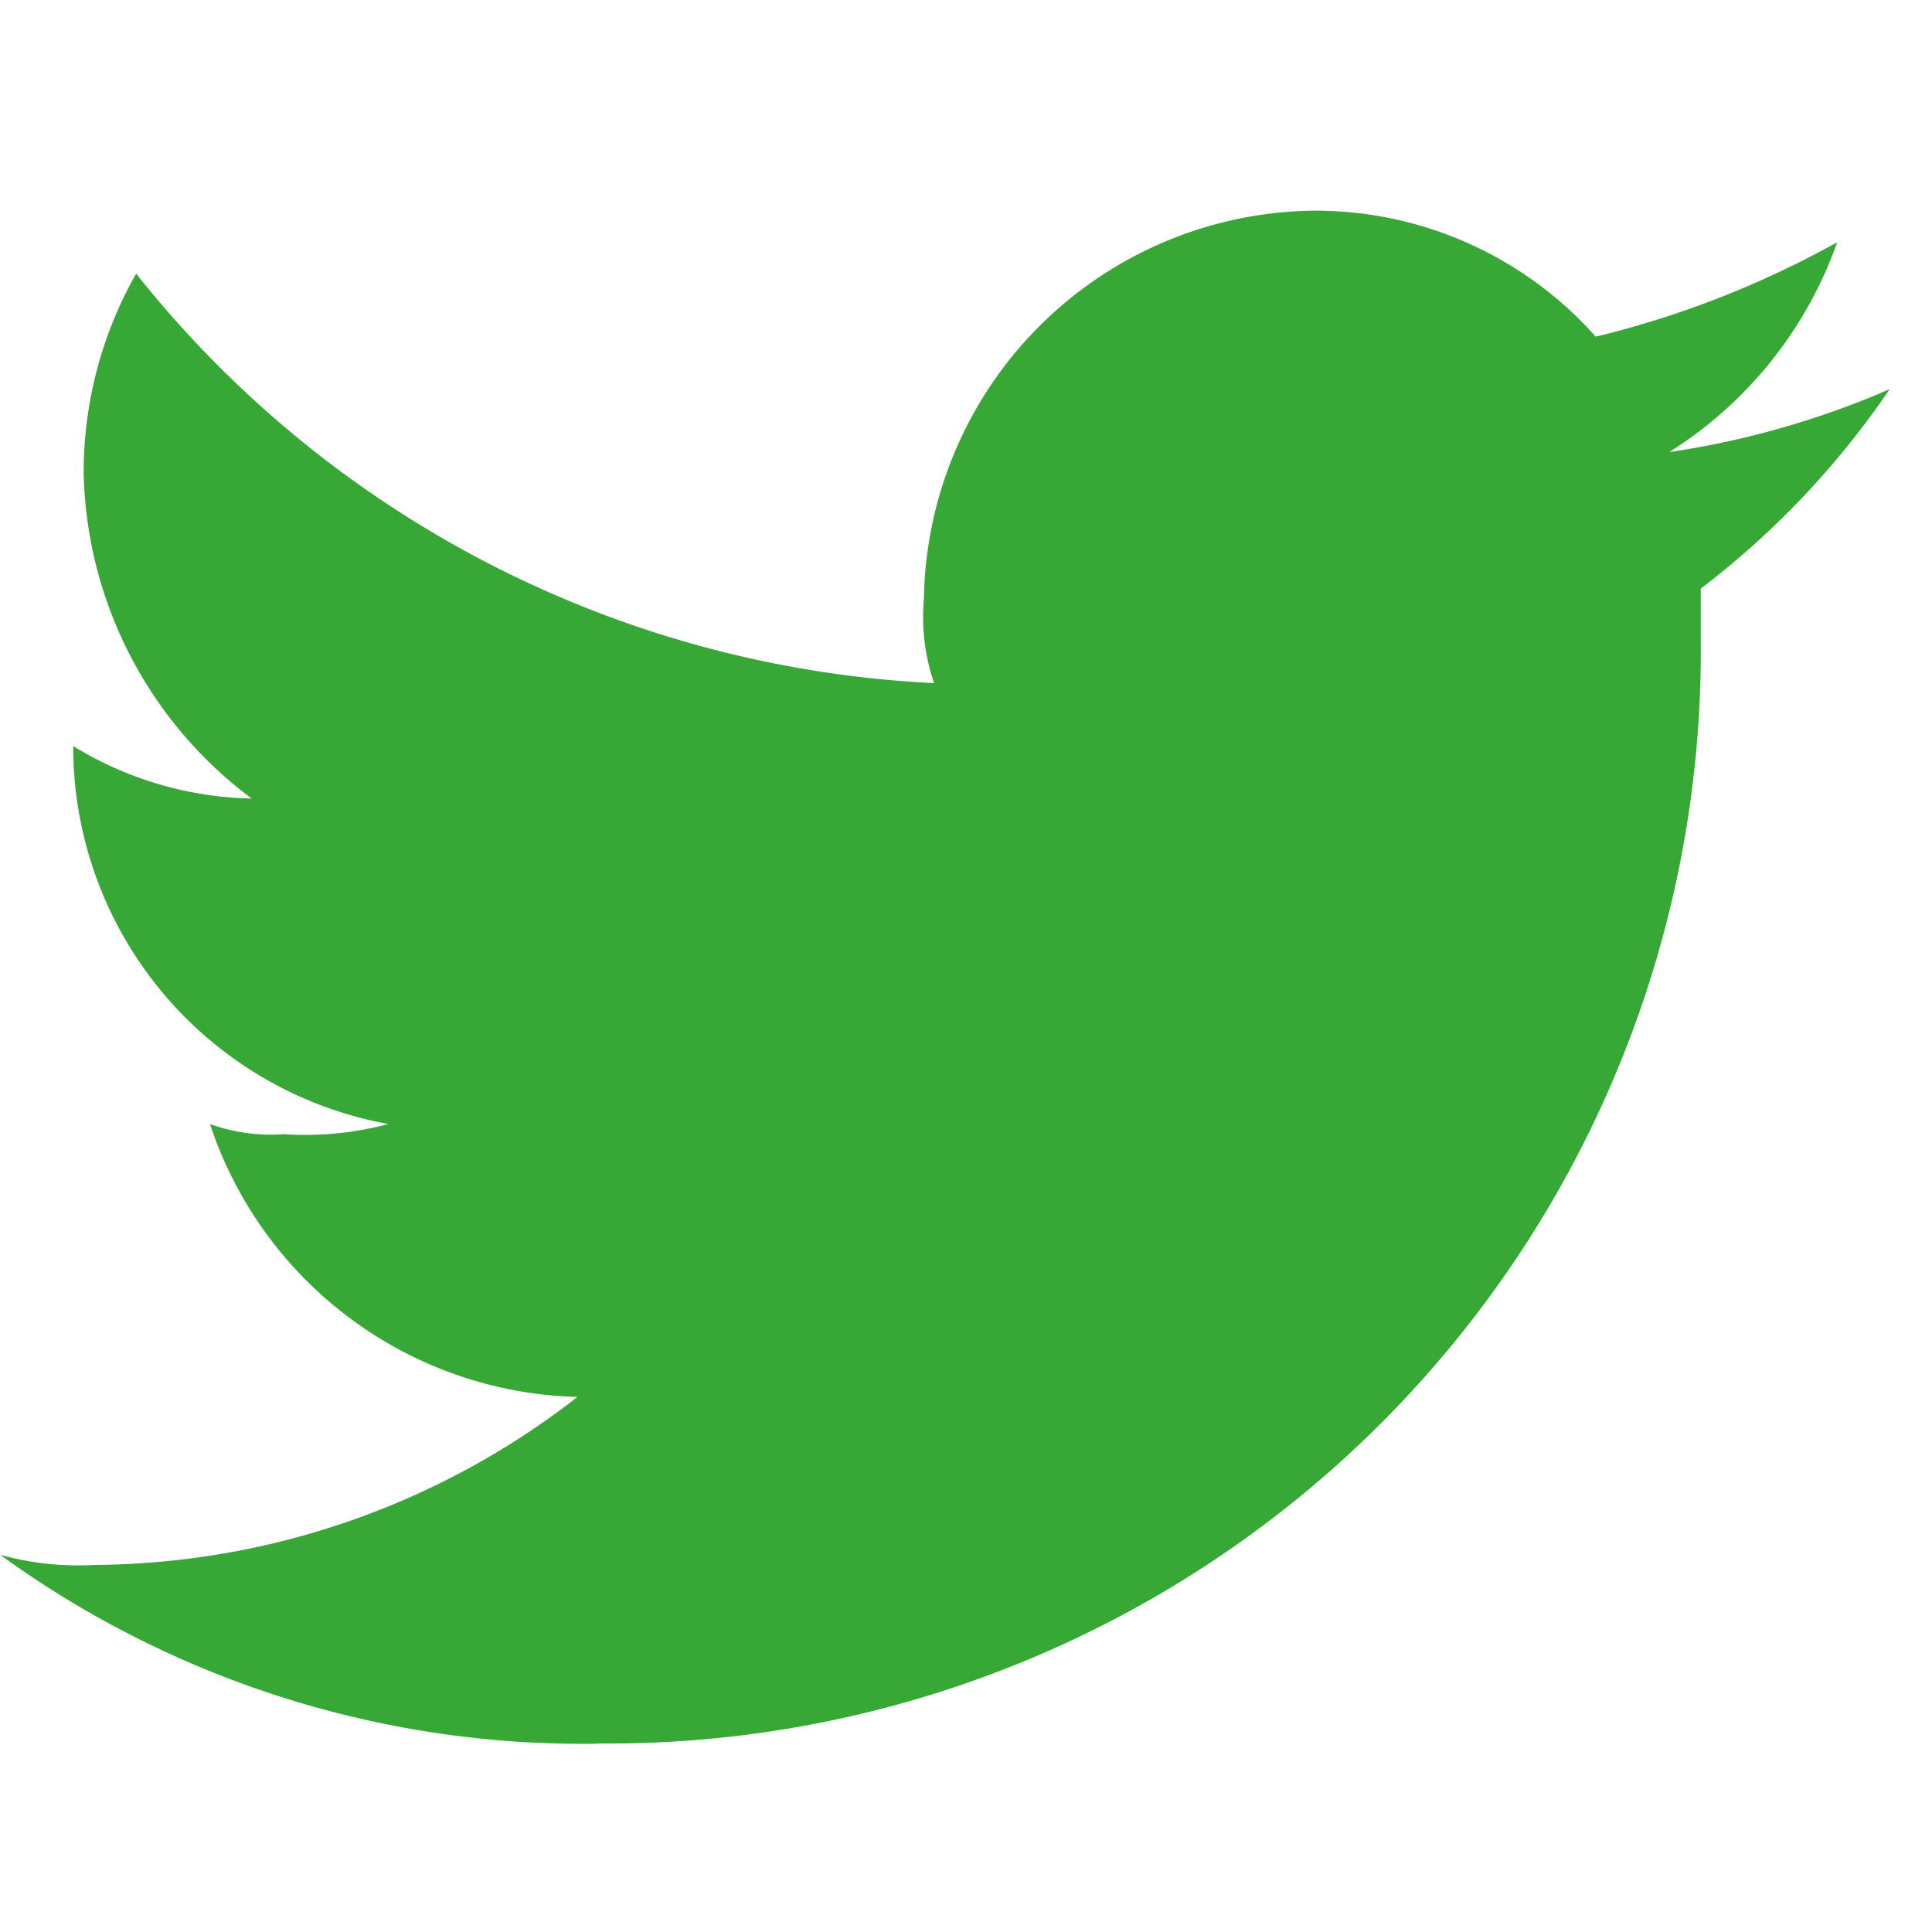 <svg id="Component_12_63" data-name="Component 12 – 63" xmlns="http://www.w3.org/2000/svg" width="19" height="19" viewBox="0 0 19 19">
  <rect id="Rectangle_393" data-name="Rectangle 393" width="19" height="19" transform="translate(0)" fill="none"/>
  <path id="Path_2" data-name="Path 2" d="M43.885,17.074A10.745,10.745,0,0,0,54.726,6.233V5.717a8.393,8.393,0,0,0,1.858-1.962,8.571,8.571,0,0,1-2.168.619A4.017,4.017,0,0,0,56.068,2.31a9.47,9.47,0,0,1-2.375.929A3.687,3.687,0,0,0,50.906,2a3.879,3.879,0,0,0-3.82,3.82,2.013,2.013,0,0,0,.1.826,10.675,10.675,0,0,1-7.847-4.027,3.954,3.954,0,0,0-.516,1.962,4.1,4.1,0,0,0,1.652,3.2,3.481,3.481,0,0,1-1.755-.516h0a3.773,3.773,0,0,0,3.1,3.717,3.183,3.183,0,0,1-1.032.1,1.757,1.757,0,0,1-.723-.1,3.911,3.911,0,0,0,3.614,2.684,7.8,7.8,0,0,1-4.749,1.652,2.858,2.858,0,0,1-.929-.1,9.745,9.745,0,0,0,5.885,1.858" transform="translate(-38 0.072)" fill="#37a836" fill-rule="evenodd"/>
</svg>
